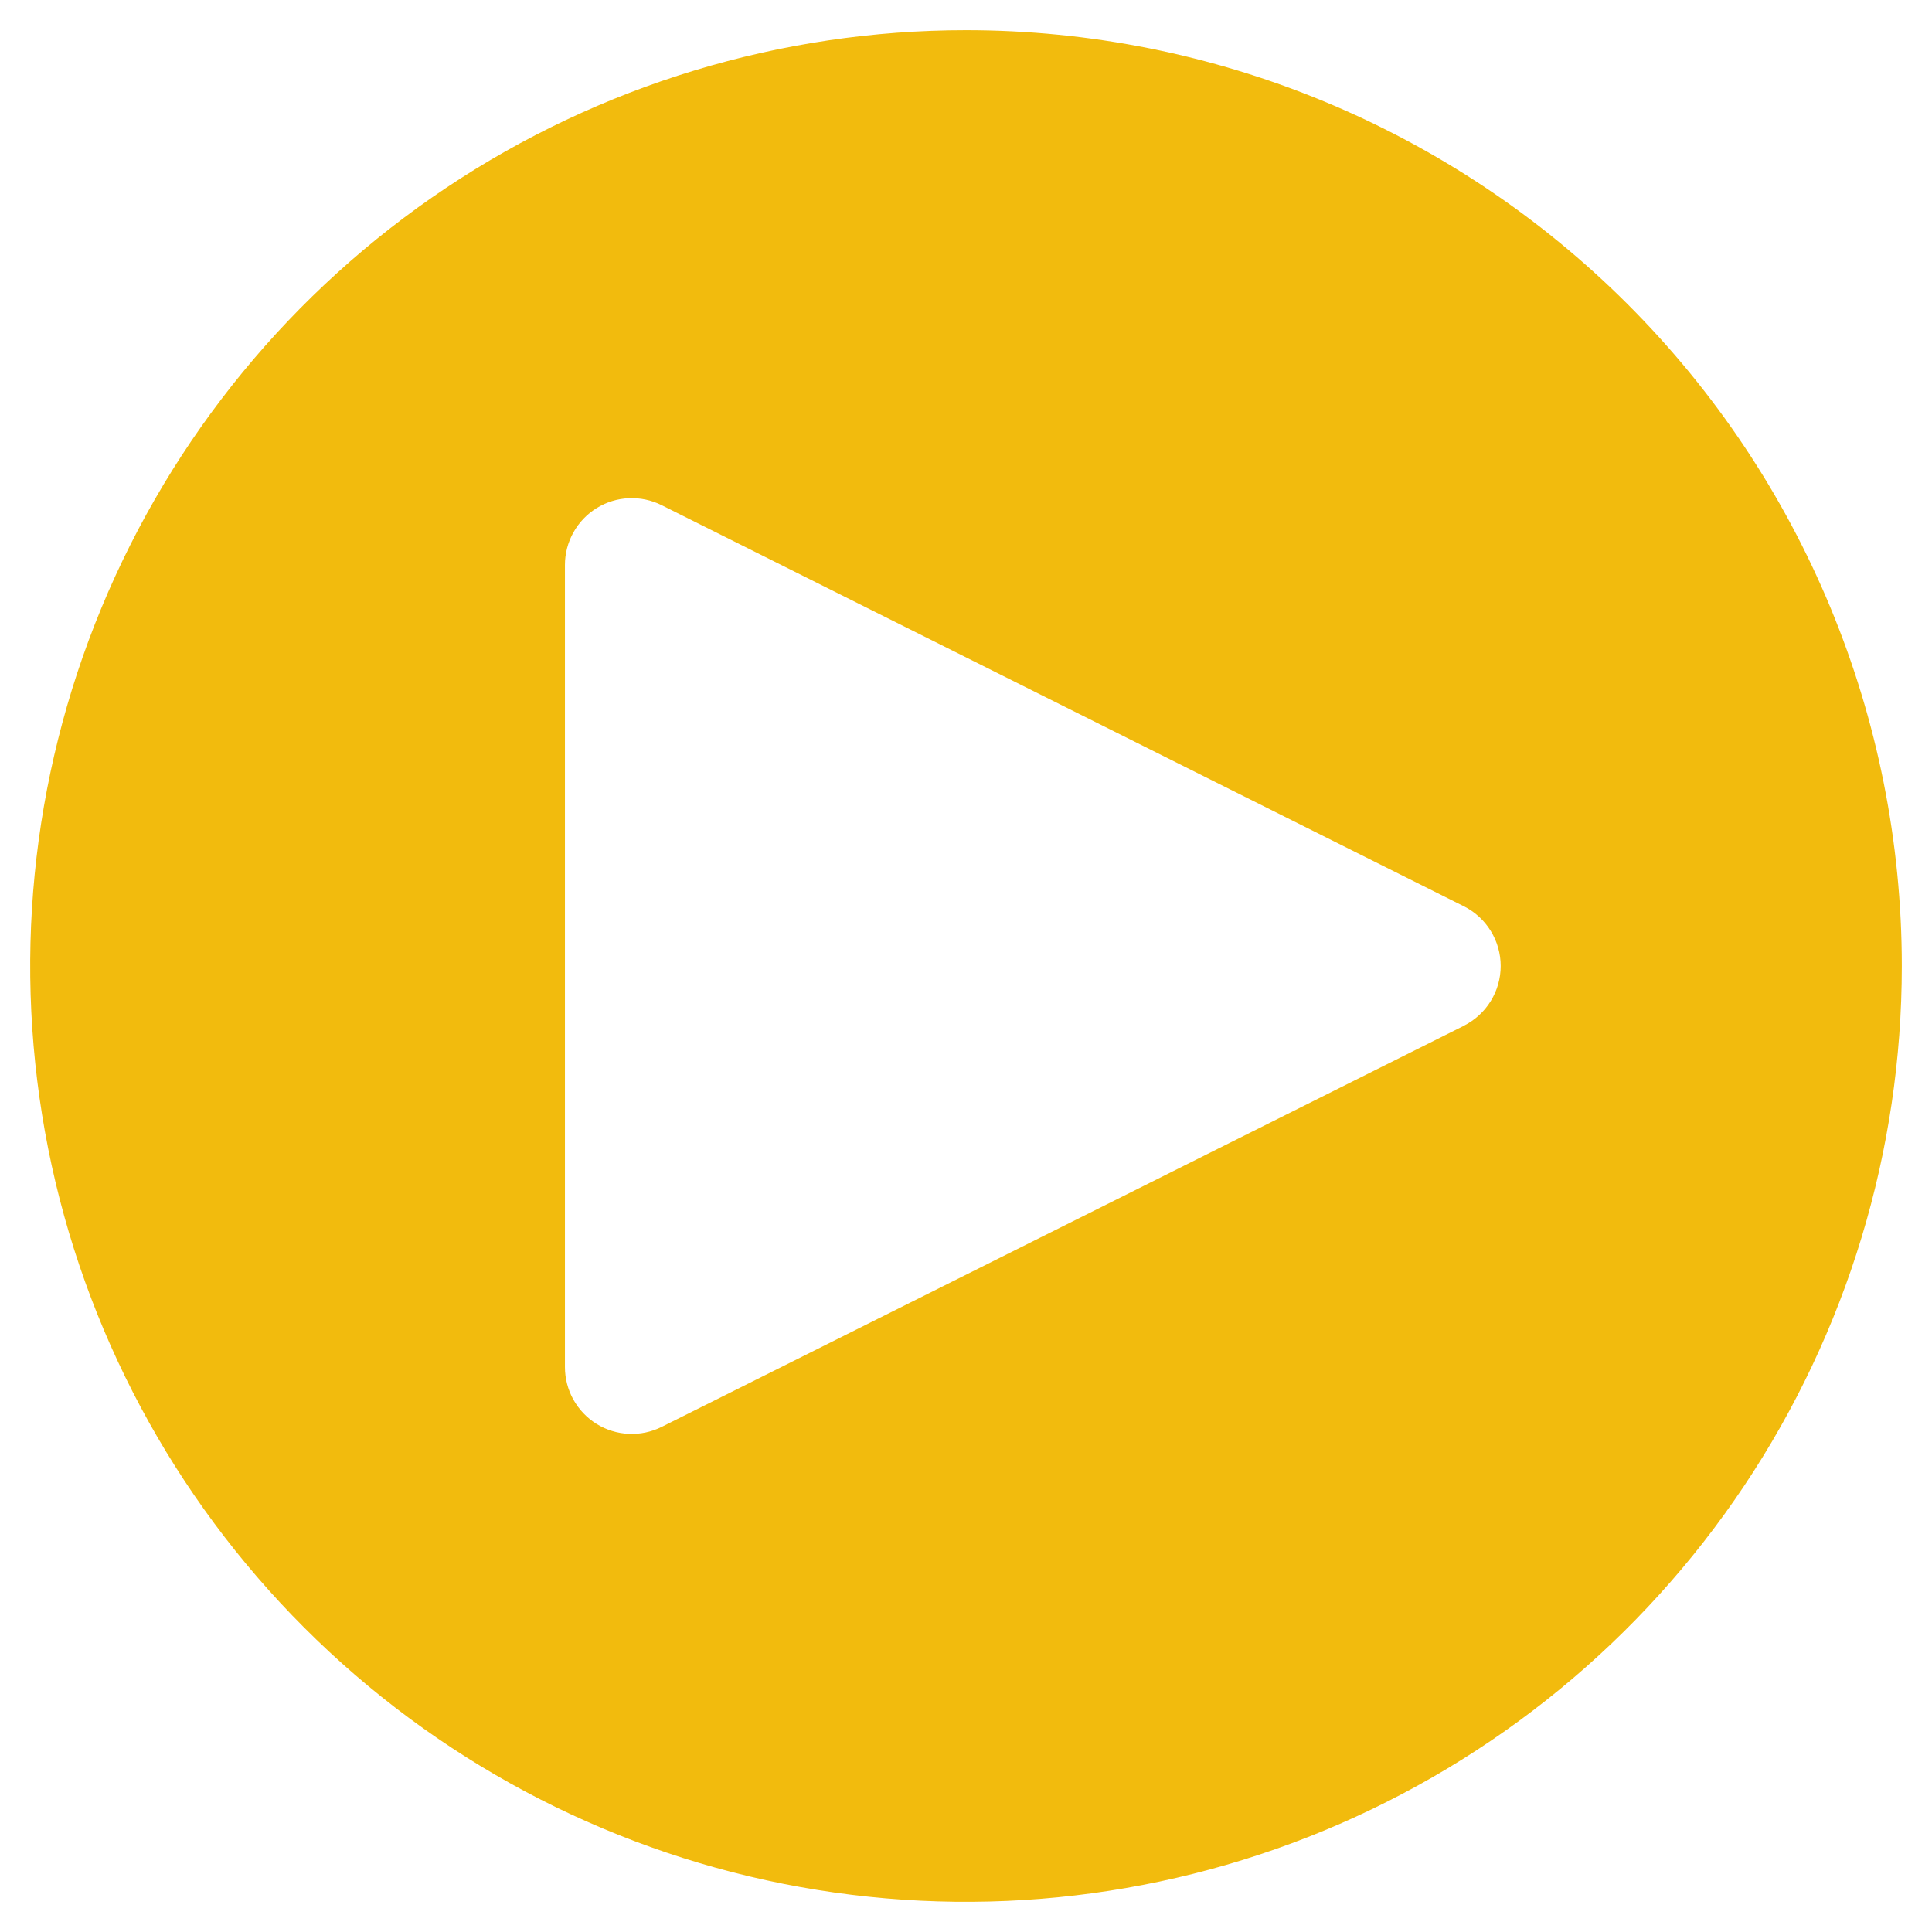 <svg width="56" height="56" viewBox="0 0 56 56" fill="none" xmlns="http://www.w3.org/2000/svg">
<path d="M28 0.875C22.635 0.875 17.391 2.466 12.93 5.446C8.469 8.427 4.993 12.663 2.94 17.62C0.887 22.576 0.35 28.03 1.396 33.292C2.443 38.554 5.026 43.387 8.82 47.18C12.613 50.974 17.447 53.557 22.708 54.604C27.97 55.65 33.424 55.113 38.38 53.06C43.337 51.007 47.573 47.531 50.554 43.07C53.534 38.609 55.125 33.365 55.125 28C55.125 20.806 52.267 13.907 47.18 8.82C42.093 3.733 35.194 0.875 28 0.875ZM42.429 29.734L19.179 41.359C18.883 41.507 18.555 41.576 18.225 41.561C17.895 41.547 17.574 41.447 17.293 41.274C17.012 41.1 16.781 40.857 16.62 40.569C16.459 40.28 16.375 39.955 16.375 39.625V16.375C16.375 16.045 16.46 15.72 16.621 15.432C16.781 15.144 17.013 14.901 17.294 14.728C17.575 14.554 17.895 14.455 18.225 14.441C18.555 14.426 18.883 14.495 19.179 14.643L42.429 26.268C42.75 26.429 43.02 26.676 43.209 26.982C43.398 27.288 43.498 27.64 43.498 28C43.498 28.36 43.398 28.712 43.209 29.018C43.02 29.324 42.75 29.571 42.429 29.732" fill="#F2BB0D"/>
</svg>
